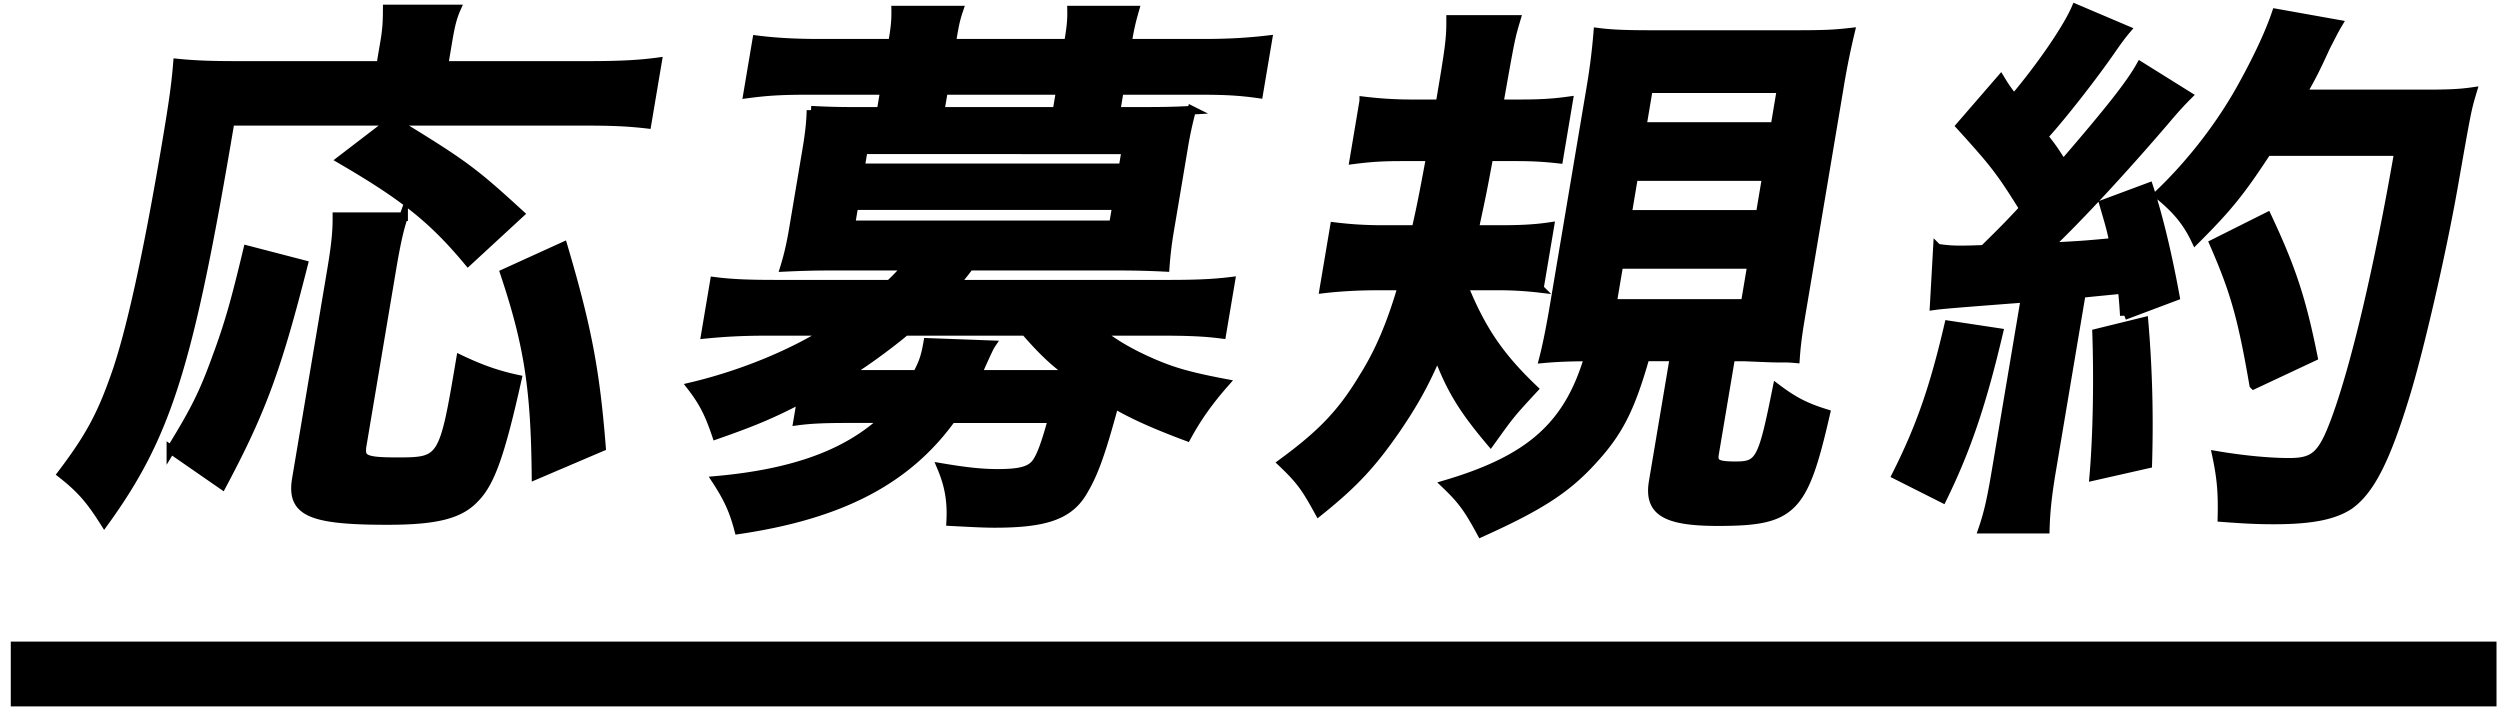<svg xmlns="http://www.w3.org/2000/svg" width="144" height="41" viewBox="0 0 144 41"><g stroke="#000" stroke-width=".496" stroke-miterlimit="10"><path d="M13.262 6.985C10.9 21.031 9.644 25.053 6.011 30.081c-.805-1.273-1.344-1.911-2.455-2.782C5.13 25.221 5.82 23.946 6.6 21.734c.887-2.446 1.909-7.105 2.992-13.541.412-2.447.535-3.386.631-4.56 1.002.102 1.982.135 3.375.135h8.329l.238-1.408c.124-.738.136-1.206.14-1.844h3.977c-.222.503-.339 1.005-.485 1.877l-.231 1.375h8.43c1.734 0 2.9-.067 3.875-.201l-.604 3.586c-1.167-.134-2.045-.167-3.813-.167H22.678c4.006 2.446 4.552 2.849 7.262 5.33l-2.978 2.748c-2.036-2.446-3.687-3.754-7.308-5.865l2.888-2.213h-9.28zM9.844 25.891c1.357-2.212 1.861-3.185 2.624-5.296.747-2.012 1.107-3.352 1.791-6.201l3.225.838c-1.514 5.967-2.401 8.414-4.687 12.704l-2.953-2.045zm13.404-13.409c-.26.738-.457 1.71-.683 3.05l-1.697 10.091c-.142.838.108.972 2.046.972 2.583 0 2.634-.101 3.609-5.899 1.195.57 2.159.904 3.275 1.14-.972 4.356-1.547 5.967-2.447 6.872-.872.938-2.254 1.272-5.042 1.272-4.486 0-5.558-.502-5.235-2.413L19.103 15.5c.248-1.475.31-2.245.304-3.017h3.841zm7.626 14.883c-.05-4.961-.436-7.508-1.815-11.632l3.386-1.541c1.386 4.692 1.853 7.172 2.201 11.563l-3.772 1.61zM46.161 22.975c-1.676.872-2.701 1.308-4.904 2.079-.409-1.207-.739-1.878-1.436-2.783 2.832-.671 5.715-1.843 7.844-3.185h-3.433c-1.53 0-2.561.067-3.598.168l.514-3.05c1.031.134 2.045.167 3.644.167h6.458c.401-.368.735-.737.99-1.039h-4.42c-1.054 0-1.909.033-2.629.067.227-.738.374-1.409.509-2.212l.778-4.626c.13-.771.22-1.51.235-2.213a42.37 42.37 0 002.606.066h1.428l.203-1.206h-4.249c-1.529 0-2.386.033-3.638.2l.525-3.117c1.065.134 2.175.201 3.638.201h4.18l.029-.168c.129-.771.165-1.172.157-1.742h3.637c-.203.604-.259.938-.394 1.742l-.028.168h6.73l.028-.168c.135-.805.168-1.205.157-1.742h3.637c-.164.57-.266.972-.396 1.742l-.028.168h4.385c1.429 0 2.562-.067 3.706-.201l-.525 3.117c-1.196-.167-2.005-.2-3.535-.2h-4.487l-.203 1.206h1.734c1.36 0 2.046-.033 2.629-.066a21.82 21.82 0 00-.475 2.213l-.778 4.626a21.64 21.64 0 00-.271 2.212 51.186 51.186 0 00-2.605-.067h-8.668c-.397.536-.606.771-.855 1.039h12.169c1.599 0 2.657-.033 3.733-.167l-.514 3.05c-1.029-.135-2.011-.168-3.574-.168H63.3c.743.637 1.825 1.273 3.156 1.844 1.174.503 2.148.771 4.092 1.14-.883 1.006-1.544 1.911-2.184 3.084-1.791-.67-3.088-1.24-4.171-1.877-.813 3.017-1.232 4.089-1.842 5.095-.798 1.308-2.136 1.776-5.059 1.776-.611 0-1.218-.033-2.532-.101.062-1.172-.093-2.078-.529-3.117 1.388.234 2.289.336 3.241.336 1.326 0 1.931-.168 2.253-.671.272-.403.539-1.174.895-2.48h-5.813c-2.569 3.554-6.369 5.531-12.26 6.402-.29-1.106-.613-1.81-1.289-2.849 4.487-.402 7.568-1.543 9.708-3.554h-2.141c-1.292 0-2.114.033-2.879.135l.215-1.274zm5.991-3.889c-.951.805-2.616 2.012-3.443 2.479h4.112c.352-.669.482-1.038.617-1.843l3.648.135c-.091.135-.356.703-.797 1.708h5.403c-1.029-.735-1.699-1.406-2.641-2.479h-6.899zm-3.149-6.134h15.126l.186-1.106H49.189l-.186 1.106zm.553-3.286h15.127l.174-1.038H49.73l-.174 1.038zm11.525-4.457h-6.73l-.204 1.206h6.73l.204-1.206zM84.307 16.472c1.032 2.548 2.099 4.089 4.033 5.933-1.331 1.442-1.331 1.442-2.485 3.051-1.587-1.878-2.309-3.051-3.058-5.062-.679 1.608-1.363 2.85-2.398 4.357-1.394 2.011-2.428 3.118-4.434 4.727-.753-1.374-1.054-1.81-2.108-2.815 2.286-1.676 3.441-2.883 4.67-4.929.928-1.474 1.606-3.083 2.244-5.262H79.31c-1.122 0-2.187.066-3.054.168l.604-3.587c.833.102 1.705.168 2.827.168h1.87c.383-1.677.541-2.615.841-4.19h-1.666c-.985 0-1.705.033-2.747.168l.569-3.387a22.71 22.71 0 002.86.168h1.53c.524-3.117.62-3.688.613-4.859h3.773c-.317 1.071-.317 1.071-.987 4.859h1.121c1.155 0 1.909-.033 2.884-.168l-.563 3.353c-.9-.101-1.541-.134-2.562-.134h-1.462c-.366 1.978-.366 1.978-.84 4.19h1.461c1.122 0 1.977-.033 2.884-.168l-.599 3.554a20.047 20.047 0 00-2.526-.135h-1.834zm10.461 4.089c-.83 2.917-1.498 4.259-2.919 5.832-1.551 1.744-3.113 2.75-6.534 4.292-.777-1.441-1.14-1.911-2.048-2.782 4.866-1.441 7.063-3.386 8.237-7.342-1.02 0-1.875.034-2.601.102.193-.738.407-1.811.639-3.186l2.093-12.436a36.7 36.7 0 00.399-3.185c.764.101 1.608.134 3.104.134h8.26c1.768 0 2.283-.033 3.184-.134a44.204 44.204 0 00-.65 3.252l-2.102 12.503c-.221 1.307-.34 2.012-.412 3.051-.368-.033-.47-.033-.945-.033-.34 0-.34 0-1.994-.068h-.782l-.936 5.564c-.097.57.119.704 1.207.704 1.394 0 1.546-.302 2.382-4.459.935.705 1.621 1.074 2.815 1.443-1.281 5.597-1.898 6.233-6.216 6.233-3.059 0-4.01-.603-3.723-2.313l1.207-7.174h-1.665zm-1.895-3.084h7.647l.378-2.245h-7.647l-.378 2.245zm.863-5.128h7.647l.366-2.18h-7.647l-.366 2.18zm.852-5.063h7.647l.365-2.178h-7.646l-.366 2.178zM115.127 19.153c-.954 4.056-1.842 6.704-3.238 9.554l-2.664-1.342c1.38-2.747 2.166-4.995 3.018-8.648l2.884.436zm-3.533-4.861a7.86 7.86 0 001.377.102c.238 0 .543 0 1.297-.034 1.264-1.239 1.512-1.508 2.299-2.346-1.339-2.146-1.674-2.582-3.652-4.761l2.321-2.681c.346.57.487.737.765 1.105 1.528-1.81 3.057-4.022 3.56-5.195l2.918 1.24c-.255.301-.43.535-.876 1.173-.991 1.441-2.898 3.889-3.895 4.961.533.671.641.839 1.123 1.608 2.745-3.185 3.871-4.625 4.454-5.664l2.738 1.71c-.368.367-.656.67-1.336 1.475-2.327 2.715-4.948 5.564-6.726 7.24 1.955-.101 1.955-.101 3.785-.269-.165-.837-.279-1.172-.58-2.212l2.61-.972c.54 1.643 1.063 3.787 1.523 6.302l-2.938 1.105a30.484 30.484 0 00-.121-1.508c-.656.066-1.415.134-2.351.234l-1.708 10.157c-.26 1.542-.344 2.446-.372 3.419h-3.604c.334-.973.509-1.81.786-3.453l1.657-9.854c-3.926.301-4.753.367-5.24.436l.186-3.318zm11.9 4.224c.24 2.816.299 5.498.217 8.213l-3.11.704c.213-2.48.25-5.732.164-8.246l2.729-.671zm7.085-9.787c-1.511 2.313-2.241 3.218-4.12 5.095-.477-1.005-1.066-1.743-2.143-2.614 1.941-1.844 3.685-4.124 4.917-6.402.884-1.609 1.526-3.018 1.873-4.056l3.563.636c-.238.402-.243.436-.696 1.308-.645 1.408-.791 1.677-1.375 2.715h7.105c1.358 0 2.011-.033 2.707-.134-.31 1.039-.31 1.039-1.111 5.598-.654 3.688-1.936 9.286-2.756 11.935-1.136 3.72-2.041 5.464-3.234 6.302-.879.569-2.146.837-4.322.837-.952 0-1.66-.033-3.003-.134.033-1.408-.03-2.246-.314-3.587 1.586.269 3.094.403 4.181.403 1.462 0 1.903-.403 2.645-2.38 1.175-3.151 2.52-8.917 3.664-15.521h-7.581zm-.766 13.441c-.671-3.889-1.098-5.396-2.3-8.146l3.08-1.542c1.401 2.983 1.987 4.761 2.652 8.078l-3.432 1.61z"/></g><path d="M.621 36.956h143.178v3.734H.621z"/></svg>